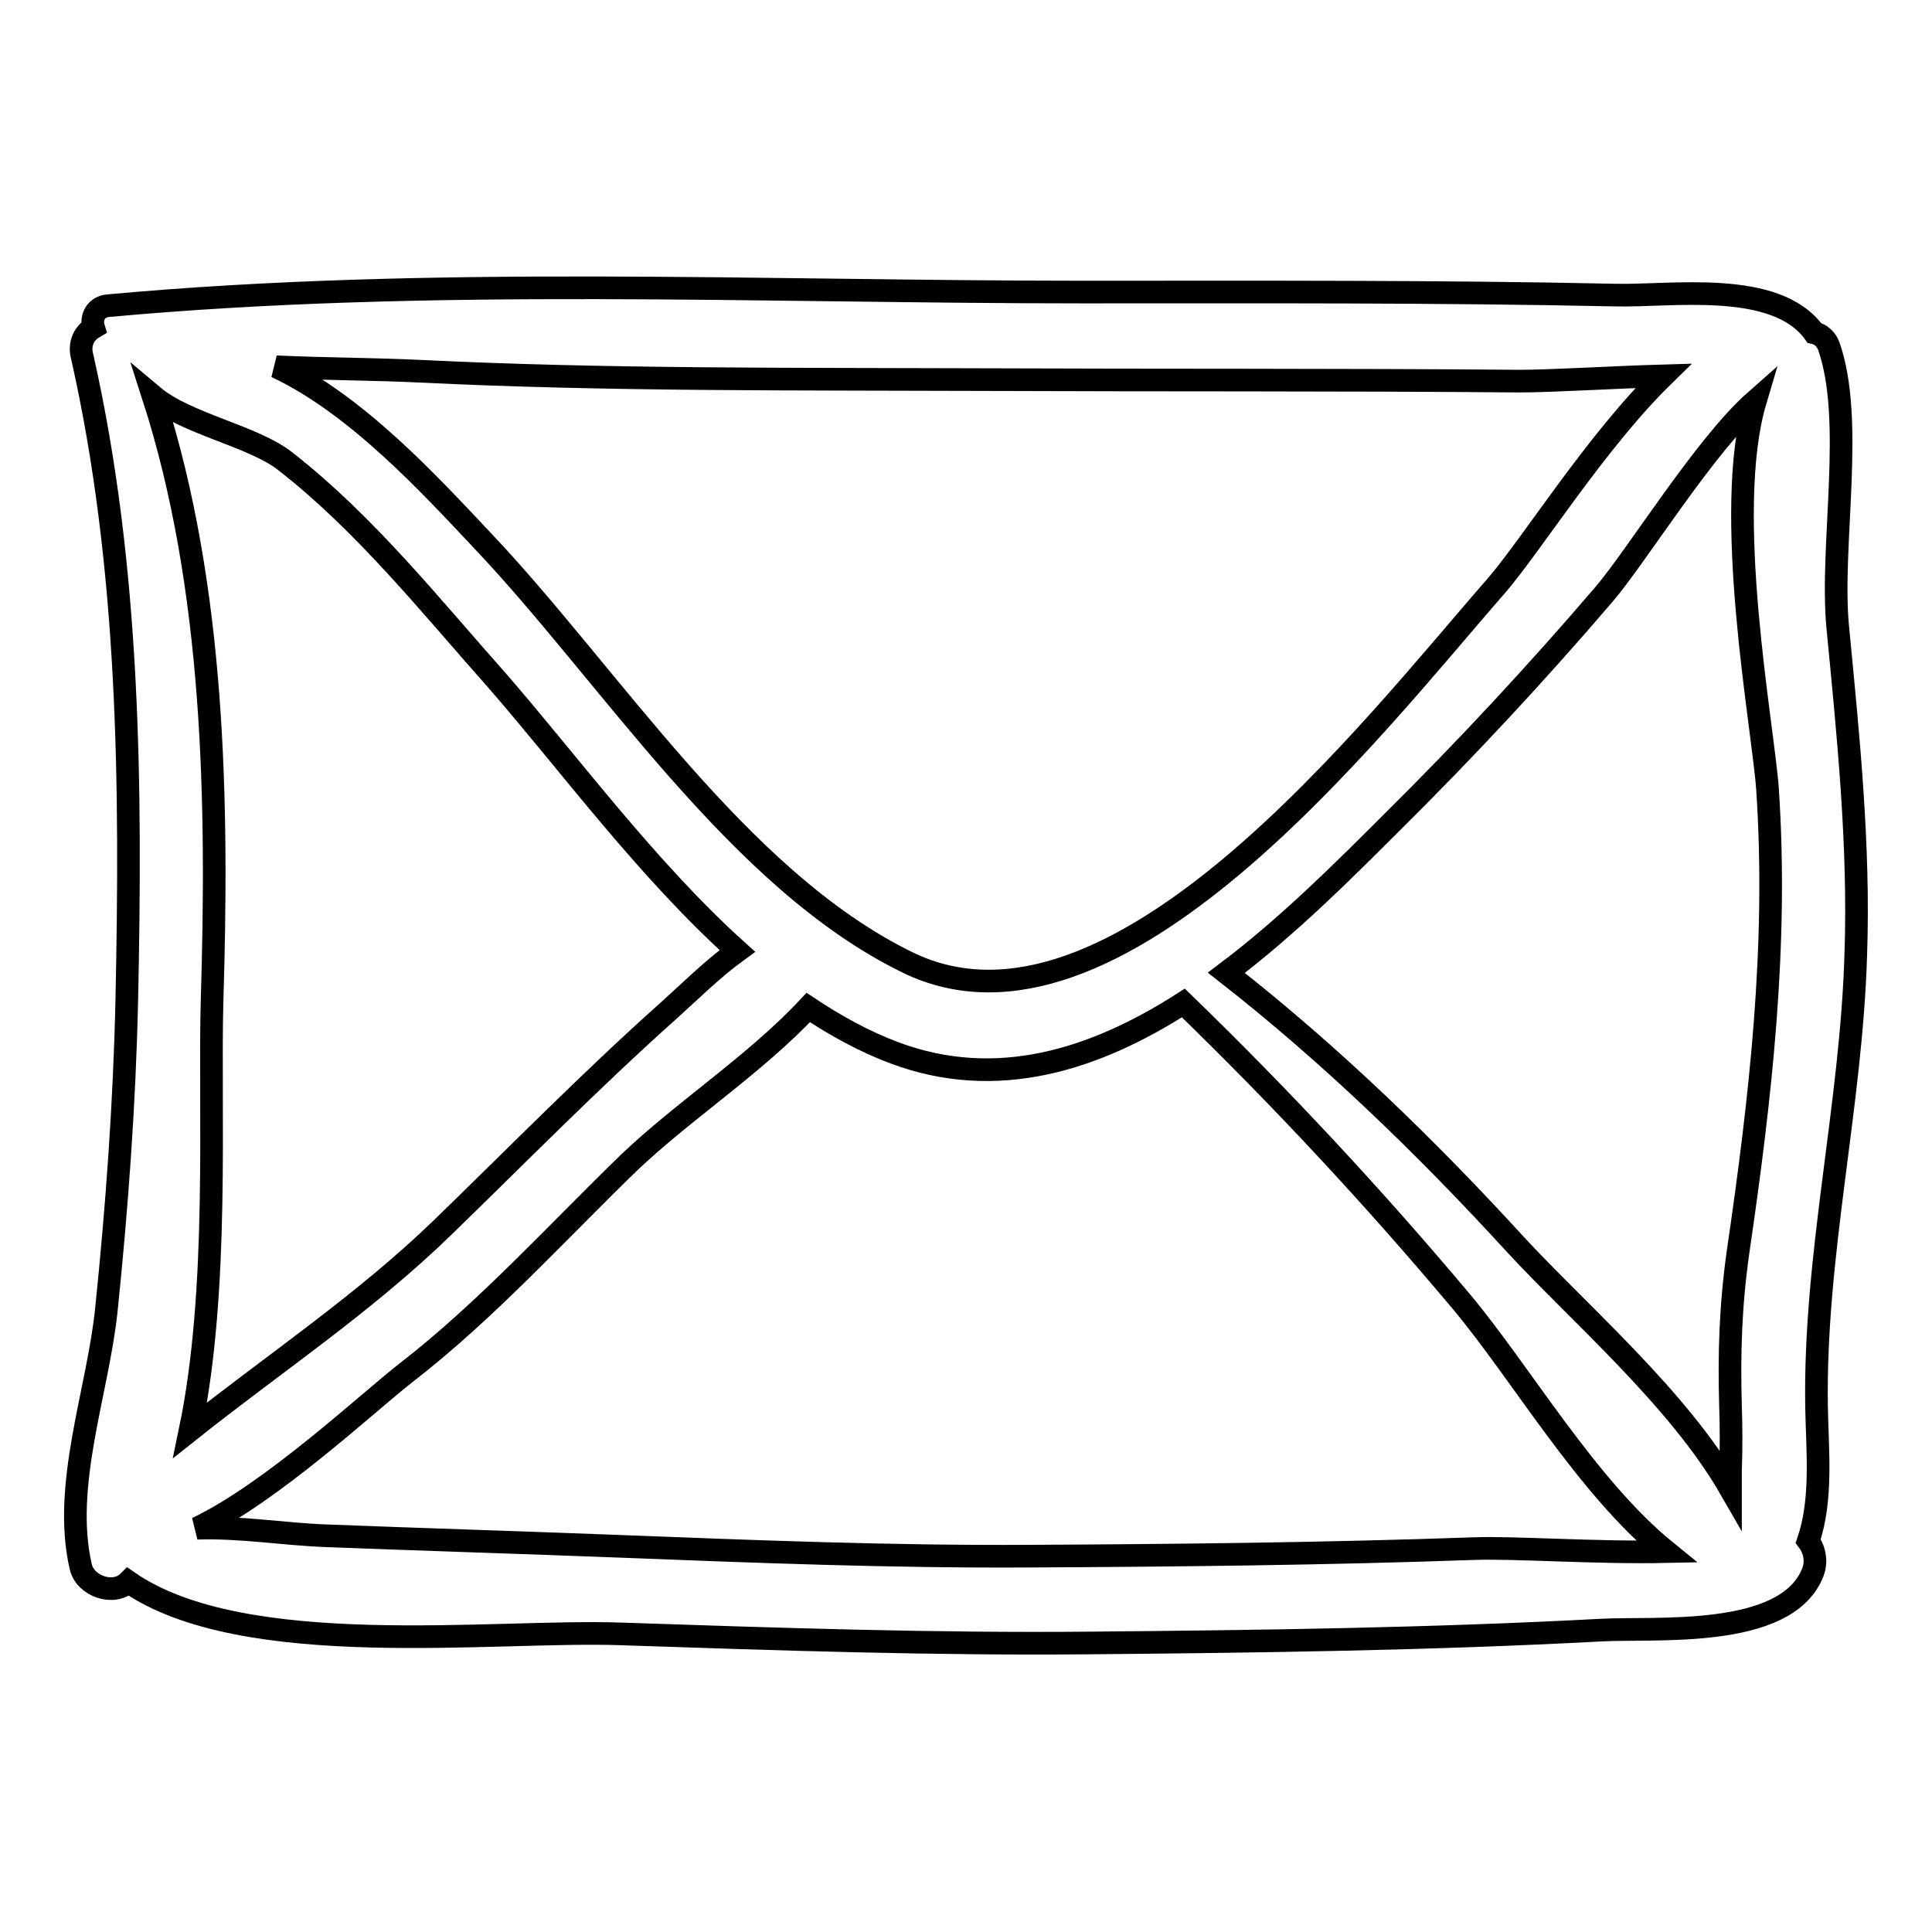 <?xml version="1.0" encoding="utf-8"?>
<!-- Svg Vector Icons : http://www.onlinewebfonts.com/icon -->
<!DOCTYPE svg PUBLIC "-//W3C//DTD SVG 1.1//EN" "http://www.w3.org/Graphics/SVG/1.1/DTD/svg11.dtd">
<svg version="1.1" xmlns="http://www.w3.org/2000/svg" xmlns:xlink="http://www.w3.org/1999/xlink" x="0px" y="0px" viewBox="0 0 256 256" enable-background="new 0 0 256 256" xml:space="preserve">
<g><g><g><path stroke-width="3" fill-opacity="0" stroke="#000000"  d="M243.5,83c-1-10.8,2.3-27.4-1.2-37.2c-0.3-0.8-1-1.5-1.9-1.7v0c-5.1-7.1-19.1-4.8-26.4-5c-23.5-0.5-47-0.4-70.5-0.4c-42.7,0-86.5-2.1-129.1,1.8c-1.7,0.1-2.4,1.6-2,2.9c-1.2,0.7-2,2.1-1.5,3.9c6.3,27.9,6.5,56.8,5.9,85.2c-0.3,13.7-1.3,27.4-2.7,41c-1.1,10.8-5.9,23.3-3.4,34.1c0.6,2.6,4.4,3.9,6.3,2c15.3,10.6,48.4,6.3,65.3,6.9c20.8,0.7,41.4,1.4,62.3,1.2c22.5-0.2,45-0.5,67.5-1.7c7.2-0.4,24.3,1.2,28-7.4c0.7-1.5,0.4-3.2-0.5-4.4c1.9-5.6,1.2-12,1.1-17.9c-0.3-20.1,4.6-39.7,5.2-59.8C246.4,112,244.9,97.5,243.5,83z M55.9,49.2c24.6,1.2,49.3,1,73.9,1.1c23.8,0.1,47.7,0,71.5,0.2c4.5,0,12.1-0.5,19.1-0.7c-9,8.8-17.5,22.5-22.2,27.9c-16.2,18.5-50.5,63.3-78,49.8c-22.5-11-39.4-38.1-56.3-55.9c-6.7-7.1-16.6-18-27.3-23C43.2,48.9,49.8,48.9,55.9,49.2z M37.9,61.2c10.5,8.2,19.1,19,27.9,28.9c9.5,10.9,19.9,25.1,31.9,35.9c-3.3,2.4-6.3,5.4-9.2,8c-10.3,9.2-19.9,19-29.8,28.6c-10.4,10.1-22.3,18-33.5,26.9c3.9-18.7,2.5-42.4,2.9-56.9c0.8-26.1,0.4-54.7-7.8-80.1C24.7,56.2,33.7,57.8,37.9,61.2z M195.3,205.2c-19.7,0.7-39.4,0.9-59,1c-18.1,0.1-36-0.6-54-1.3c-13-0.5-26-0.9-39-1.4c-5.6-0.2-11.5-1.2-17.2-1c9.9-4.7,22.8-16.8,27.7-20.6c10.6-8.2,19.9-18.5,29.5-27.8c7.1-6.8,16.8-13.1,23.8-20.6c3.6,2.4,7.4,4.5,11.4,6c13.6,5.1,26.6,0.9,38.3-6.6c12.9,12.5,25.1,25.6,36.7,39.4c8,9.5,16.7,24.7,27.3,33.3C211.5,205.8,200.5,205,195.3,205.2z M230.3,165.9c-1,7.1-1.2,13.4-1,20.4c0.1,2.8,0.1,5.7,0,8.5c0,1,0,1.8,0,2.5c-6.9-12-20.1-23.3-28.5-32.4c-11.8-12.9-24.5-25.2-38.3-36c8.1-6.1,15.5-13.5,21.9-19.9c9.8-9.7,19.1-19.7,28.1-30.2c4.3-5,13.4-19.8,20.1-25.7c-4.4,14.8,1,43,1.6,51.4C235.6,125.2,233.3,145.4,230.3,165.9z"/></g><g></g><g></g><g></g><g></g><g></g><g></g><g></g><g></g><g></g><g></g><g></g><g></g><g></g><g></g><g></g></g></g>
</svg>